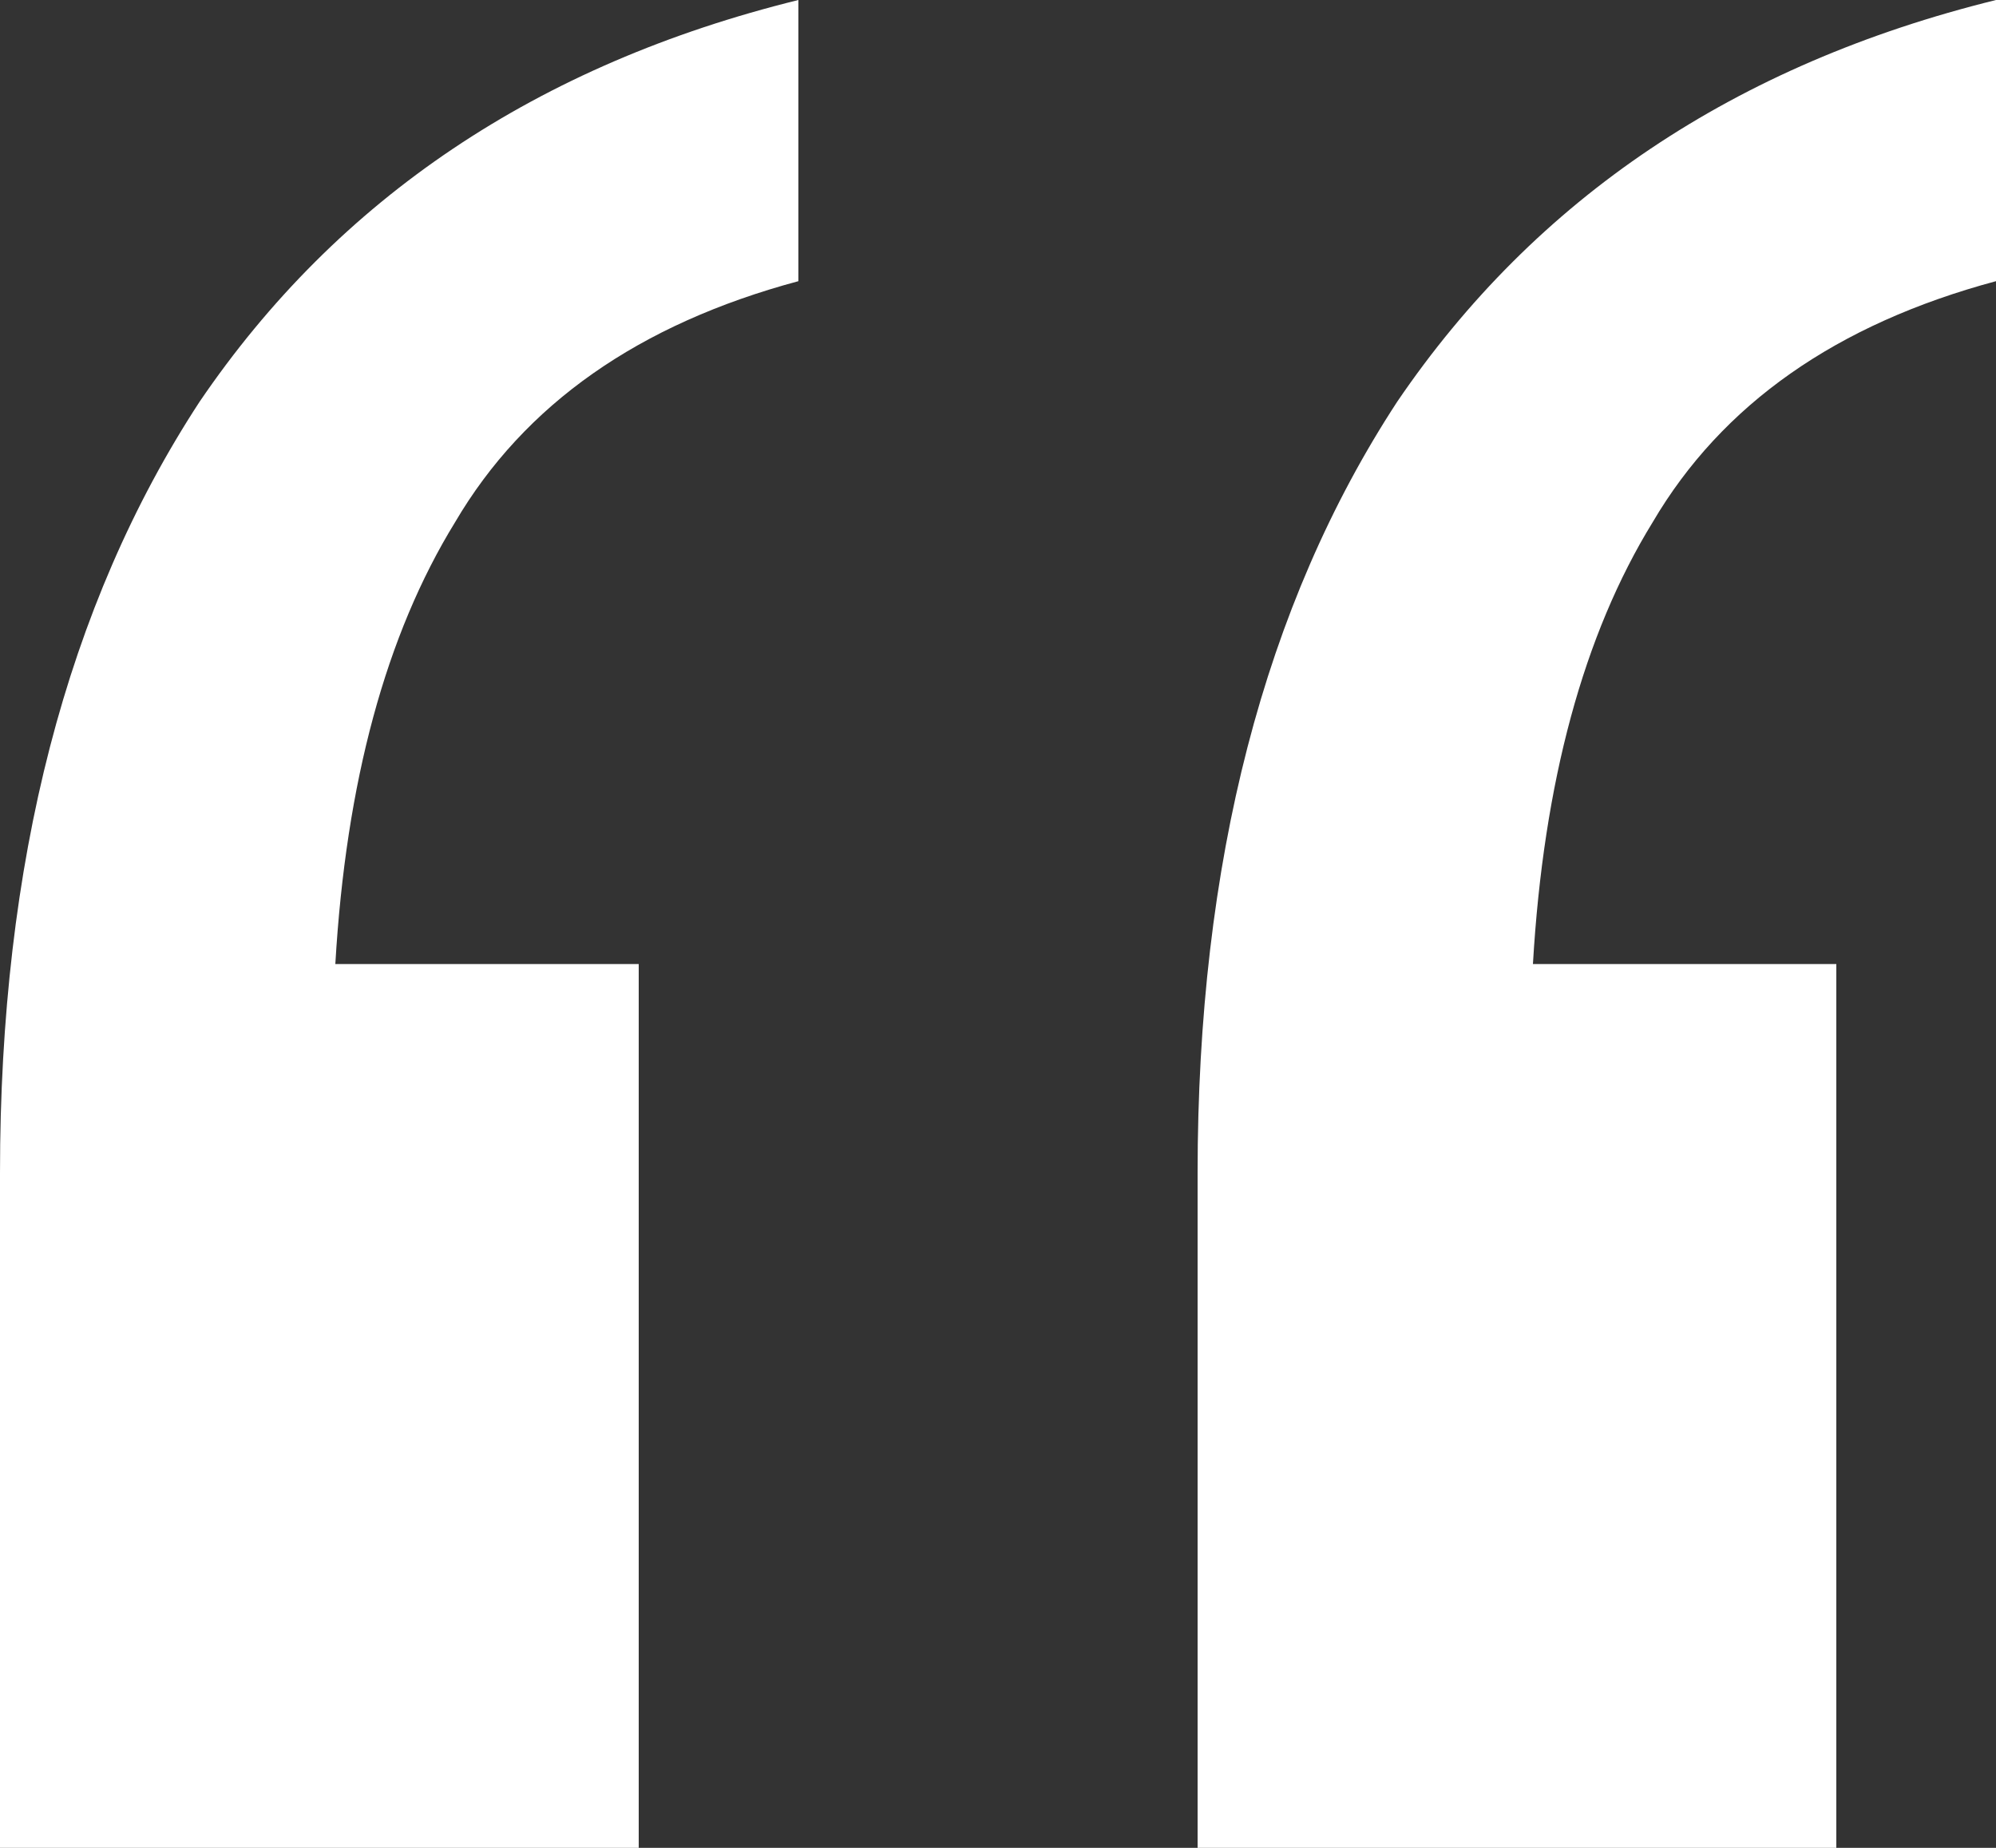 <svg width="27" height="25" viewBox="0 0 27 25" fill="none" xmlns="http://www.w3.org/2000/svg">
<rect x="0" y="0" width="27" height="25" fill="#333333" stroke="none"/>
<path d="M16.2 25V15.87C16.2 11.667 17.1 8.188 18.9 5.435C20.772 2.681 23.472 0.87 27 0V3.804C24.84 4.384 23.292 5.471 22.356 7.065C21.42 8.587 20.88 10.58 20.736 13.043H24.84V25H16.2ZM0 25V15.87C0 11.667 0.9 8.188 2.7 5.435C4.572 2.681 7.272 0.87 10.8 0V3.804C8.64 4.384 7.092 5.471 6.156 7.065C5.22 8.587 4.68 10.58 4.536 13.043H8.64V25H0Z" fill="white"/>
</svg>

